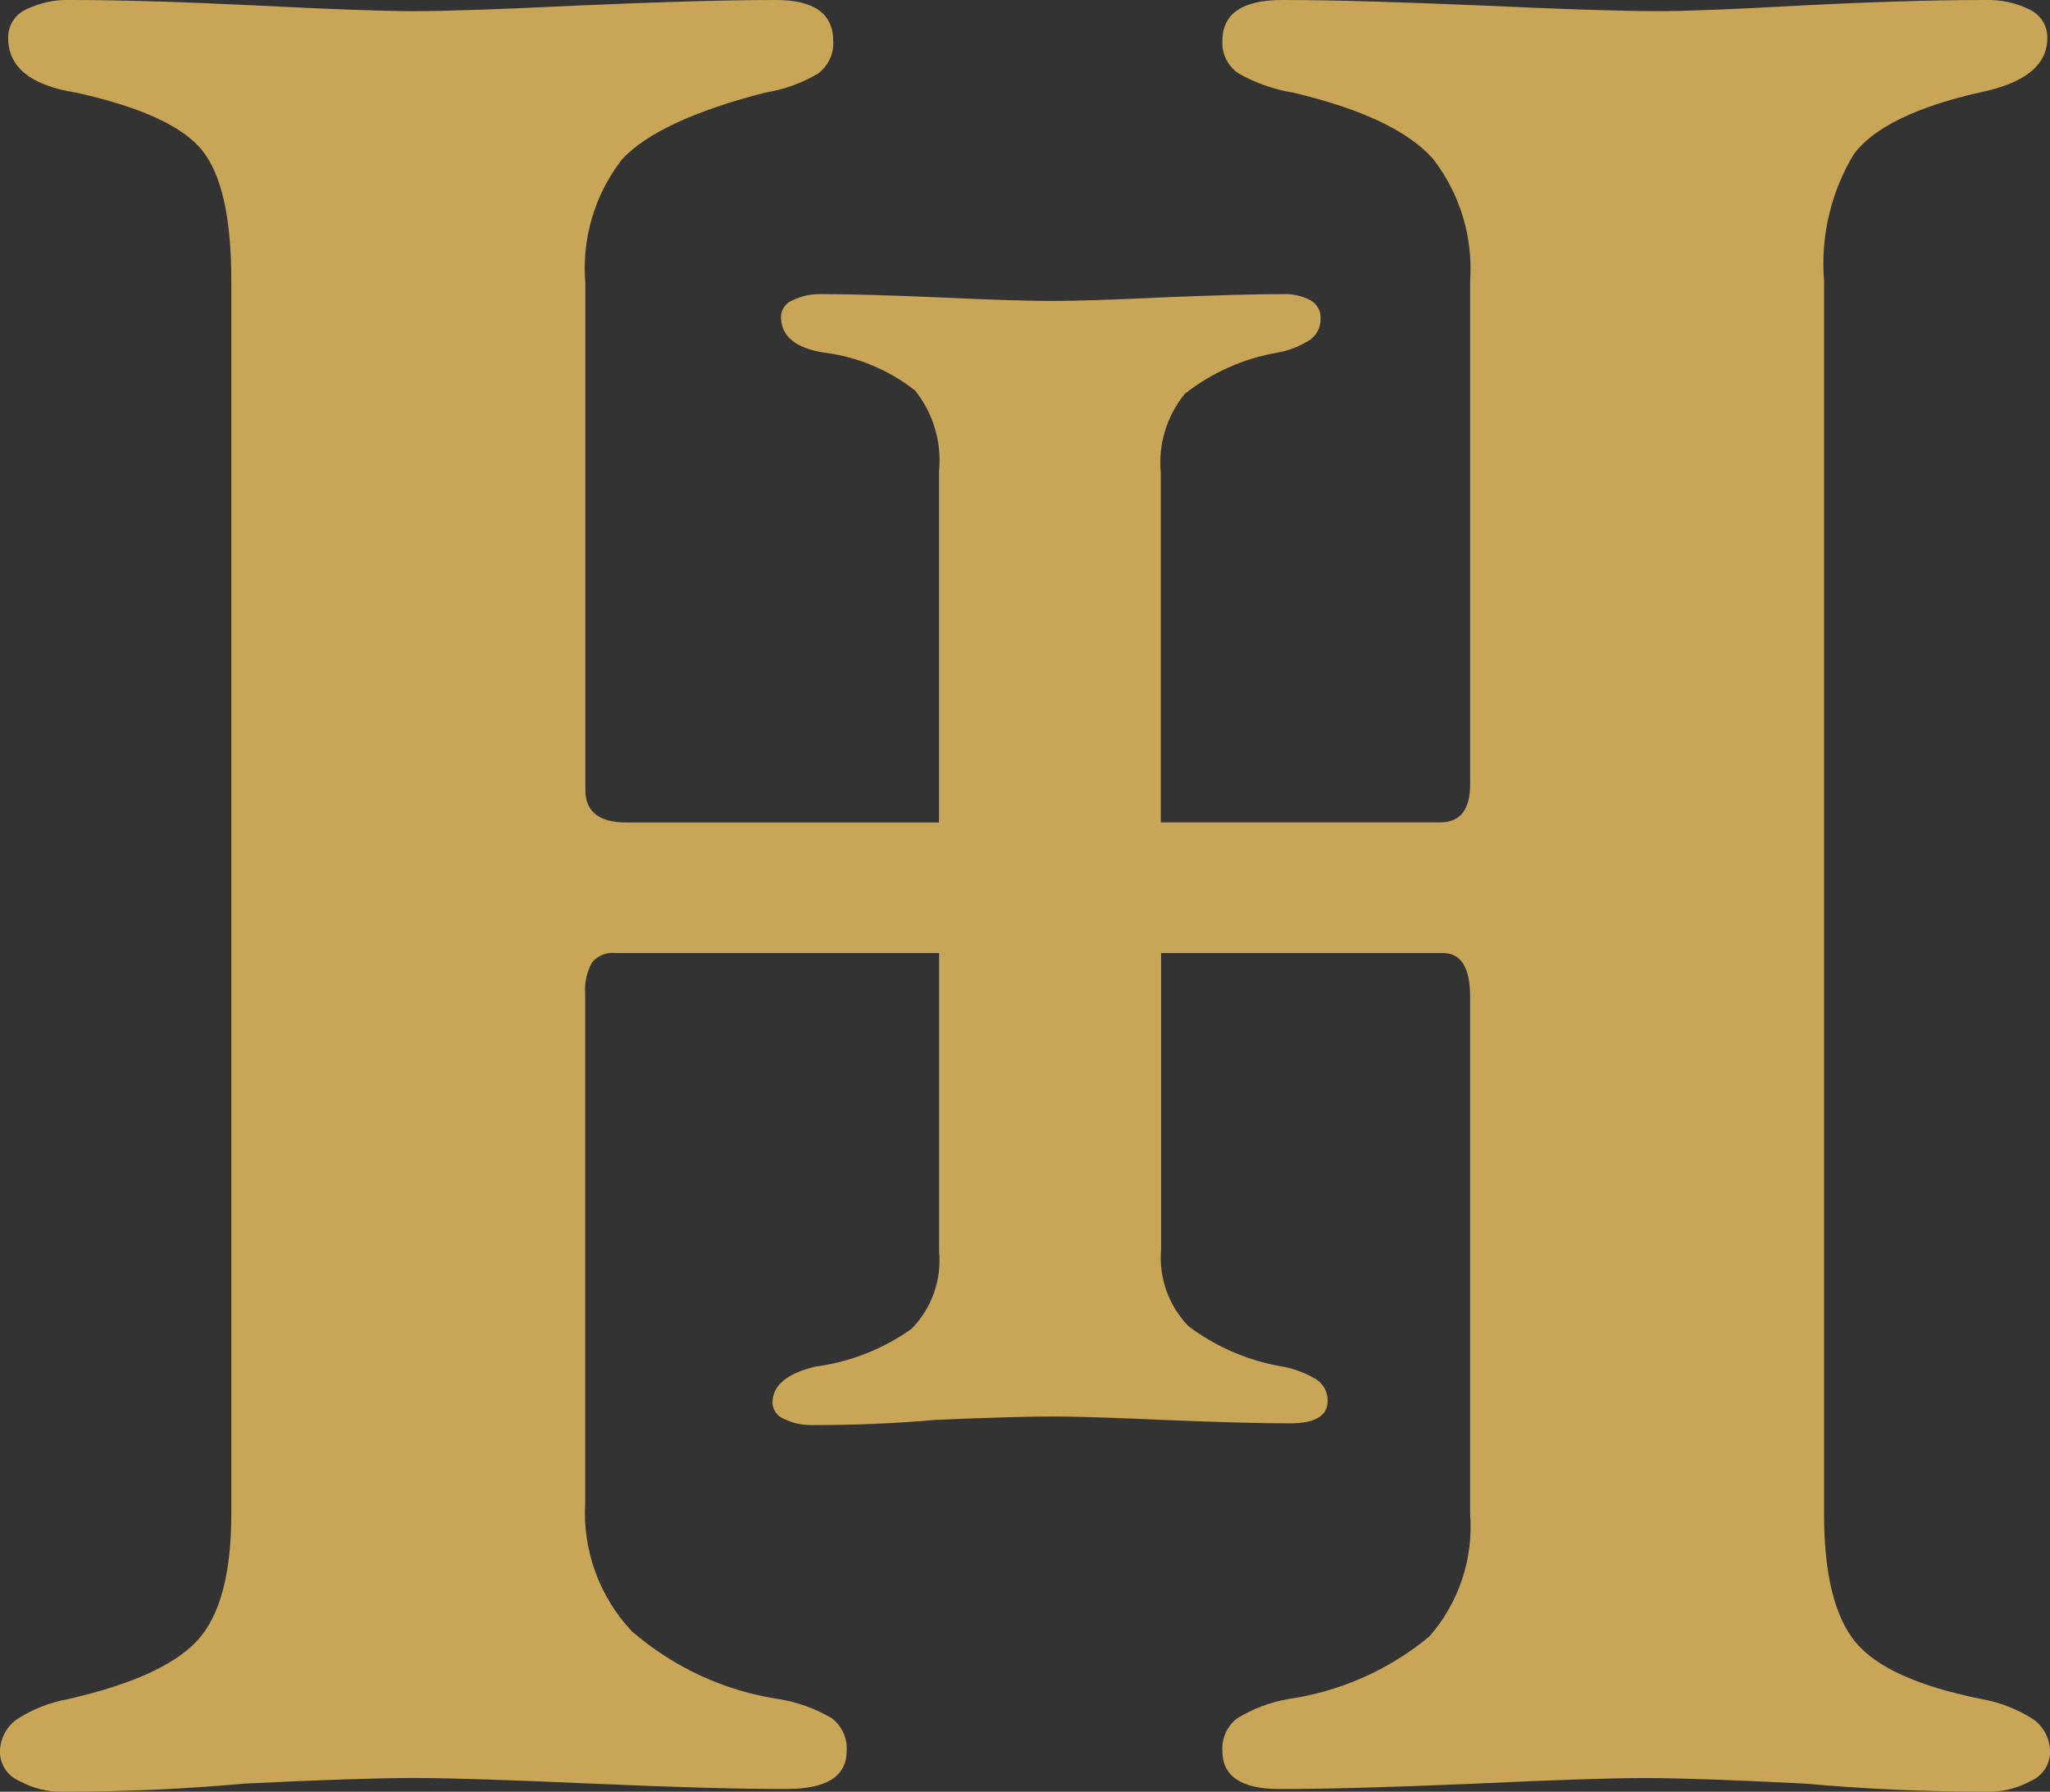<?xml version="1.0" encoding="UTF-8"?> <svg xmlns="http://www.w3.org/2000/svg" xmlns:xlink="http://www.w3.org/1999/xlink" width="73.564" height="64.285" viewBox="0 0 73.564 64.285"><rect x="0" y="0" width="73.564" height="64.285" fill="#333333" stroke="none"/><defs><clipPath id="clip-path"><path id="Path_17112" data-name="Path 17112" d="M71.22,0q-2.736,0-6.643.2-3.52.2-5.082.2-1.952,0-6.251-.2Q48.552,0,46.013,0q-2.148,0-2.148,1.468a1.311,1.311,0,0,0,.588,1.171,5.966,5.966,0,0,0,1.952.685q3.709.875,5.031,2.391a6.422,6.422,0,0,1,1.32,4.348V28.139q0,1.368-1.074,1.367H41.654V16.967a3.913,3.913,0,0,1,.862-2.837,7.413,7.413,0,0,1,3.33-1.479,3.173,3.173,0,0,0,1.171-.464.906.906,0,0,0,.372-.77.7.7,0,0,0-.372-.649,1.971,1.971,0,0,0-.986-.216q-1.479,0-4.441.124c-1.725.083-3,.122-3.821.122s-2.139-.038-3.947-.122q-2.837-.125-4.378-.124a2.209,2.209,0,0,0-.989.216.653.653,0,0,0-.43.588c0,.7.511,1.13,1.54,1.295a6.605,6.605,0,0,1,3.27,1.358,4.006,4.006,0,0,1,.862,2.9v12.6H22.471c-.98,0-1.466-.394-1.466-1.173V10.162a6.374,6.374,0,0,1,1.317-4.447q1.321-1.412,5.13-2.391a5.4,5.4,0,0,0,1.905-.685A1.353,1.353,0,0,0,29.9,1.468Q29.9,0,27.844,0q-2.638,0-7.131.2-4.1.2-5.864.2-1.662,0-5.566-.2Q5.178,0,2.54,0A3.387,3.387,0,0,0,.928.342,1.1,1.1,0,0,0,.293,1.367c0,1.043.813,1.7,2.443,1.957q3.516.78,4.542,2.1T8.3,10.063V54.318c0,2.153-.408,3.664-1.22,4.544s-2.362,1.581-4.641,2.1A5.055,5.055,0,0,0,.585,61.7,1.444,1.444,0,0,0,0,62.918a1.133,1.133,0,0,0,.682.975,3.123,3.123,0,0,0,1.565.392q3.32,0,6.546-.293,4.1-.2,6.055-.2,1.858,0,6.352.2t7.035.194c1.43,0,2.148-.455,2.148-1.369a1.358,1.358,0,0,0-.538-1.171,5.4,5.4,0,0,0-1.905-.685,10.432,10.432,0,0,1-5.274-2.441A6.194,6.194,0,0,1,21,53.929V35.66a1.989,1.989,0,0,1,.243-1.124.945.945,0,0,1,.831-.342H33.7V44.9a3.513,3.513,0,0,1-.986,2.774,7.665,7.665,0,0,1-3.454,1.358q-1.54.368-1.54,1.3a.65.65,0,0,0,.43.583,2.186,2.186,0,0,0,.989.216q2.341,0,4.438-.187,2.834-.122,4.2-.122,1.229,0,3.945.122c1.975.083,3.493.124,4.562.124q1.358,0,1.358-.8a.892.892,0,0,0-.4-.772,3.557,3.557,0,0,0-1.2-.462,7.749,7.749,0,0,1-3.391-1.45,3.521,3.521,0,0,1-.986-2.743V34.194H51.78c.649,0,.975.522.975,1.563V54.318a5.973,5.973,0,0,1-1.466,4.4,10.251,10.251,0,0,1-5.08,2.245,5.265,5.265,0,0,0-1.808.685,1.357,1.357,0,0,0-.536,1.171q0,1.371,2.051,1.369,2.54,0,7.035-.194,4.3-.2,6.055-.2,1.854,0,5.765.2,3.226.29,6.546.293a3.129,3.129,0,0,0,1.565-.392,1.133,1.133,0,0,0,.682-.975,1.438,1.438,0,0,0-.585-1.223,5.058,5.058,0,0,0-1.855-.734q-3.422-.682-4.544-2.051t-1.124-4.591V10.063A7.6,7.6,0,0,1,66.53,5.521q1.077-1.419,4.495-2.2,2.442-.49,2.443-1.957A1.1,1.1,0,0,0,72.83.342,3.372,3.372,0,0,0,71.22,0Z" transform="translate(0 0)" fill="none"></path></clipPath><radialGradient id="radial-gradient" cx="0.5" cy="0.5" r="0.537" gradientTransform="matrix(0.874, 0, 0, -1, 0, 2)" gradientUnits="objectBoundingBox"><stop offset="0" stop-color="#fff"></stop><stop offset="0.217" stop-color="#ebdfc3"></stop><stop offset="0.416" stop-color="#dcc694"></stop><stop offset="0.592" stop-color="#d2b473"></stop><stop offset="0.736" stop-color="#cba85e"></stop><stop offset="0.833" stop-color="#c9a557"></stop><stop offset="1" stop-color="#c9a557"></stop></radialGradient></defs><g id="Group_43277" data-name="Group 43277" clip-path="url(#clip-path)"><rect id="Rectangle_13665" data-name="Rectangle 13665" width="73.564" height="64.285" transform="translate(0 0)" fill="url(#radial-gradient)"></rect></g></svg> 